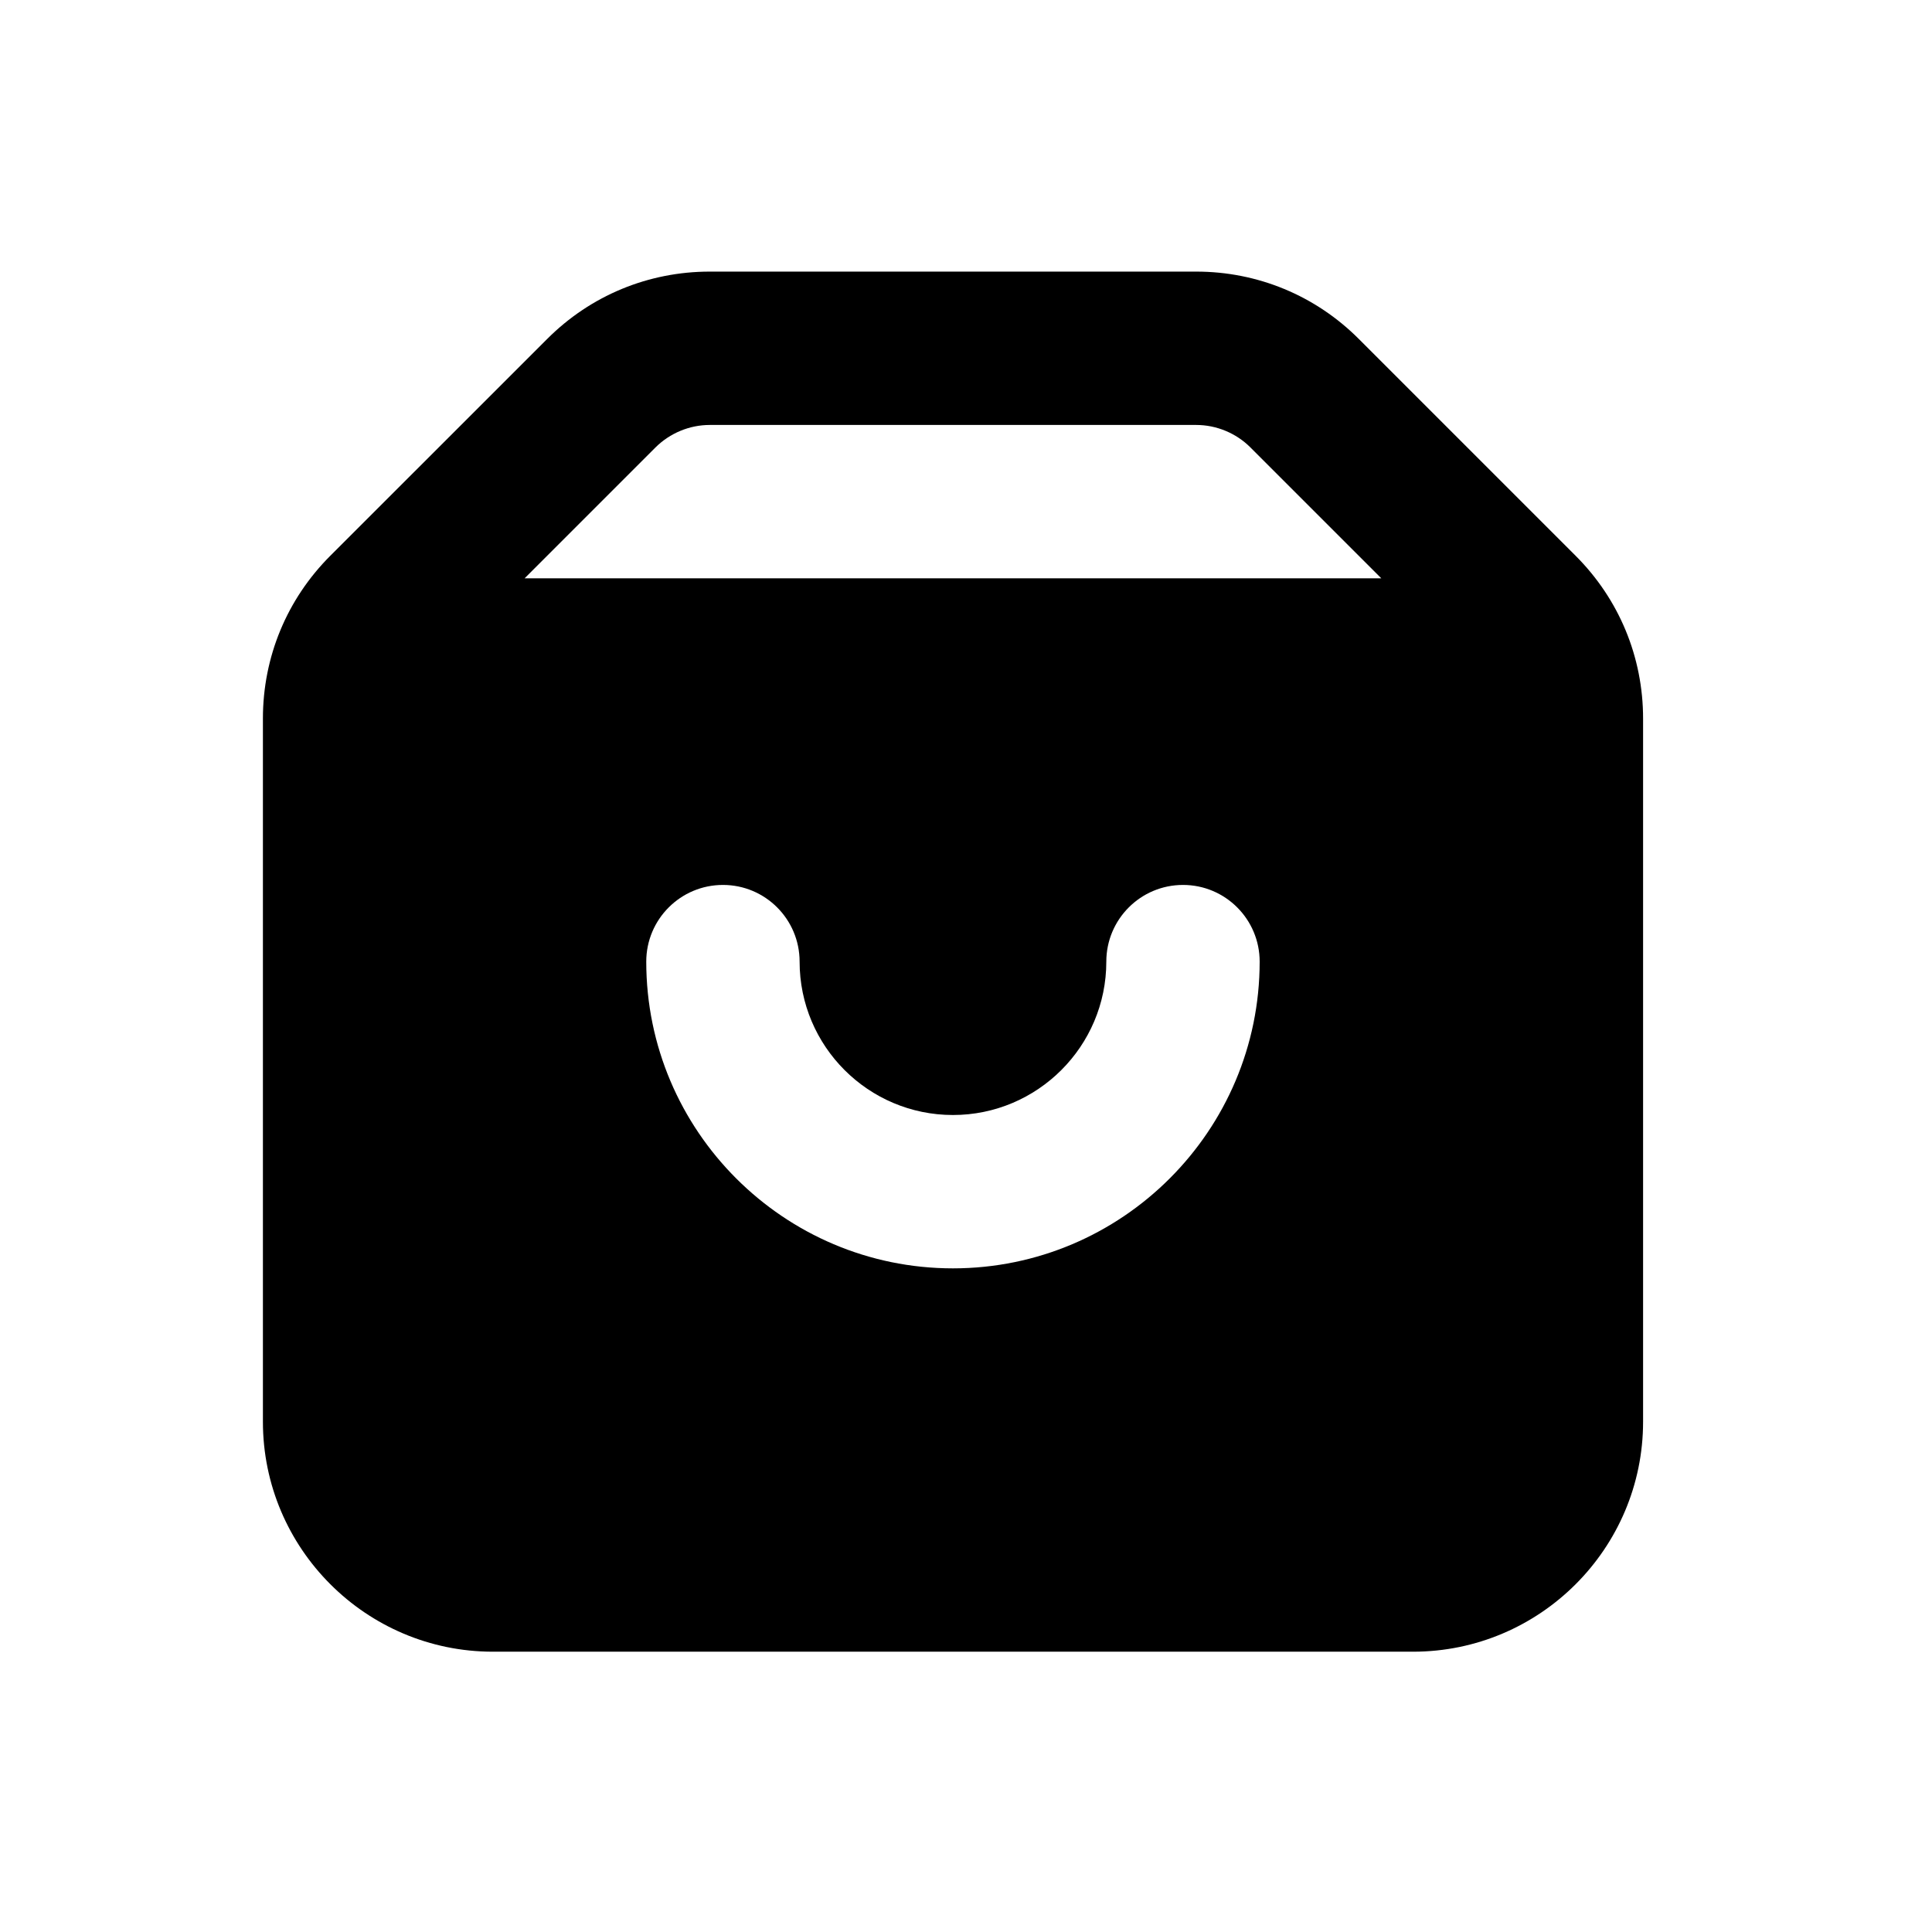 <svg id="icon" viewBox="0 0 24 24" xmlns="http://www.w3.org/2000/svg">
<path fill-rule="evenodd" clip-rule="evenodd" d="M6.517 7.184L8.143 5.558C8.322 5.38 8.566 5.279 8.817 5.279H14.86C15.11 5.279 15.355 5.38 15.533 5.558L17.159 7.184H6.517ZM11.838 15.756C9.737 15.756 8.028 14.047 8.028 11.946C8.028 11.42 8.454 10.993 8.981 10.993C9.507 10.993 9.933 11.42 9.933 11.946C9.933 12.997 10.787 13.851 11.838 13.851C12.888 13.851 13.743 12.997 13.743 11.946C13.743 11.42 14.169 10.993 14.696 10.993C15.222 10.993 15.648 11.42 15.648 11.946C15.648 14.047 13.939 15.756 11.838 15.756ZM19.573 6.904L16.88 4.211C16.341 3.671 15.622 3.374 14.86 3.374H8.817C8.054 3.374 7.336 3.671 6.797 4.211L4.103 6.904C3.563 7.444 3.266 8.162 3.266 8.926V17.661C3.266 19.236 4.548 20.518 6.123 20.518H17.553C19.129 20.518 20.411 19.236 20.411 17.661V8.926C20.411 8.162 20.113 7.444 19.573 6.904Z" />
<mask id="mask0_2929_160225" style="mask-type:luminance" maskUnits="userSpaceOnUse" x="3" y="3" width="18" height="18">
<path fill-rule="evenodd" clip-rule="evenodd" d="M6.517 7.184L8.143 5.558C8.322 5.38 8.566 5.279 8.817 5.279H14.86C15.11 5.279 15.355 5.38 15.533 5.558L17.159 7.184H6.517ZM11.838 15.756C9.737 15.756 8.028 14.047 8.028 11.946C8.028 11.42 8.454 10.993 8.981 10.993C9.507 10.993 9.933 11.42 9.933 11.946C9.933 12.997 10.787 13.851 11.838 13.851C12.888 13.851 13.743 12.997 13.743 11.946C13.743 11.42 14.169 10.993 14.696 10.993C15.222 10.993 15.648 11.42 15.648 11.946C15.648 14.047 13.939 15.756 11.838 15.756ZM19.573 6.904L16.88 4.211C16.341 3.671 15.622 3.374 14.86 3.374H8.817C8.054 3.374 7.336 3.671 6.797 4.211L4.103 6.904C3.563 7.444 3.266 8.162 3.266 8.926V17.661C3.266 19.236 4.548 20.518 6.123 20.518H17.553C19.129 20.518 20.411 19.236 20.411 17.661V8.926C20.411 8.162 20.113 7.444 19.573 6.904Z" />
</mask>
<g mask="url(#mask0_2929_160225)">
<rect x="0.406" y="0.516" />
</g>
</svg>
